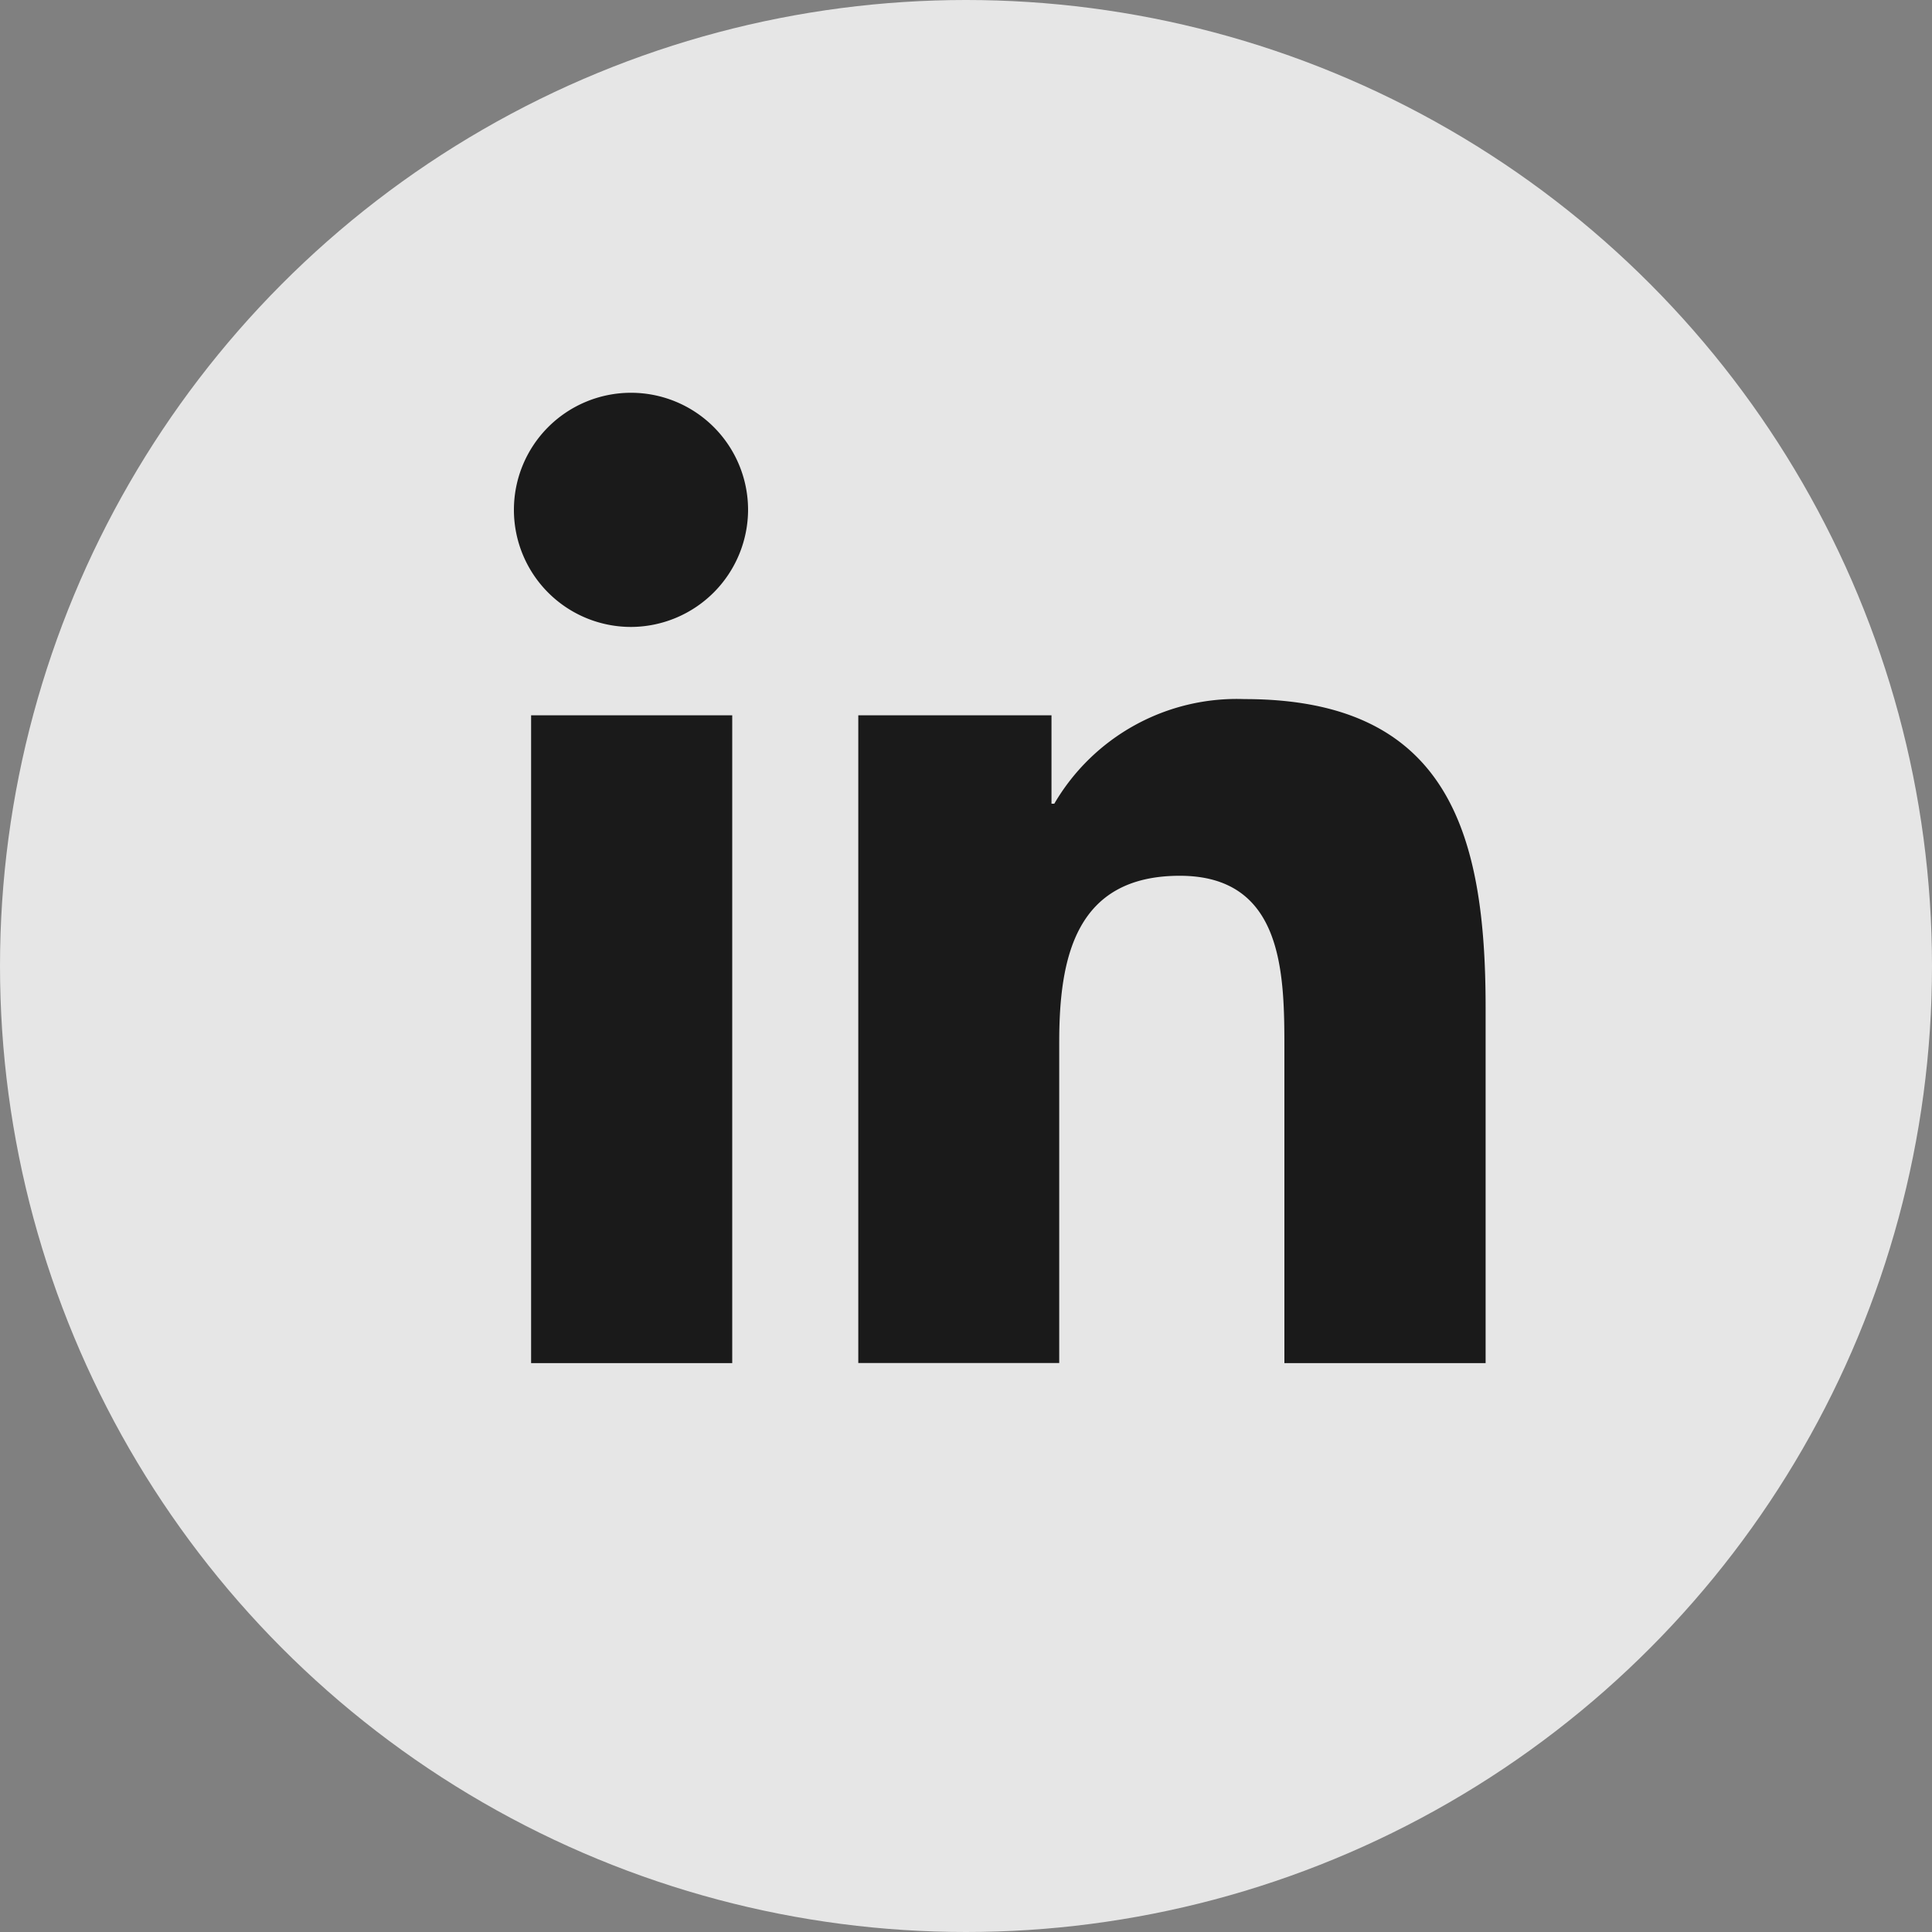 <svg xmlns="http://www.w3.org/2000/svg" width="20" height="20" viewBox="0 0 20 20">
  <rect x="0" y="0" width="20" height="20" fill="#808080" stroke="none"/>
  <g id="Groupe_639" data-name="Groupe 639" transform="translate(-1279 -12)" opacity="0.8">
    <circle id="Ellipse_9" data-name="Ellipse 9" cx="10" cy="10" r="10" transform="translate(1279 12)" fill="#fff"/>
    <path id="Icon_awesome-linkedin-in" data-name="Icon awesome-linkedin-in" d="M2.248,10.045H.166V3.339H2.248ZM1.206,2.424A1.212,1.212,0,1,1,2.412,1.207,1.216,1.216,0,0,1,1.206,2.424Zm8.836,7.621H7.964V6.78C7.964,6,7.948,5,6.881,5,5.8,5,5.633,5.85,5.633,6.724v3.32H3.553V3.339h2v.915h.029a2.188,2.188,0,0,1,1.97-1.083c2.107,0,2.495,1.388,2.495,3.19v3.684Z" transform="translate(1284.332 16.066)"/>
  </g>
</svg>
